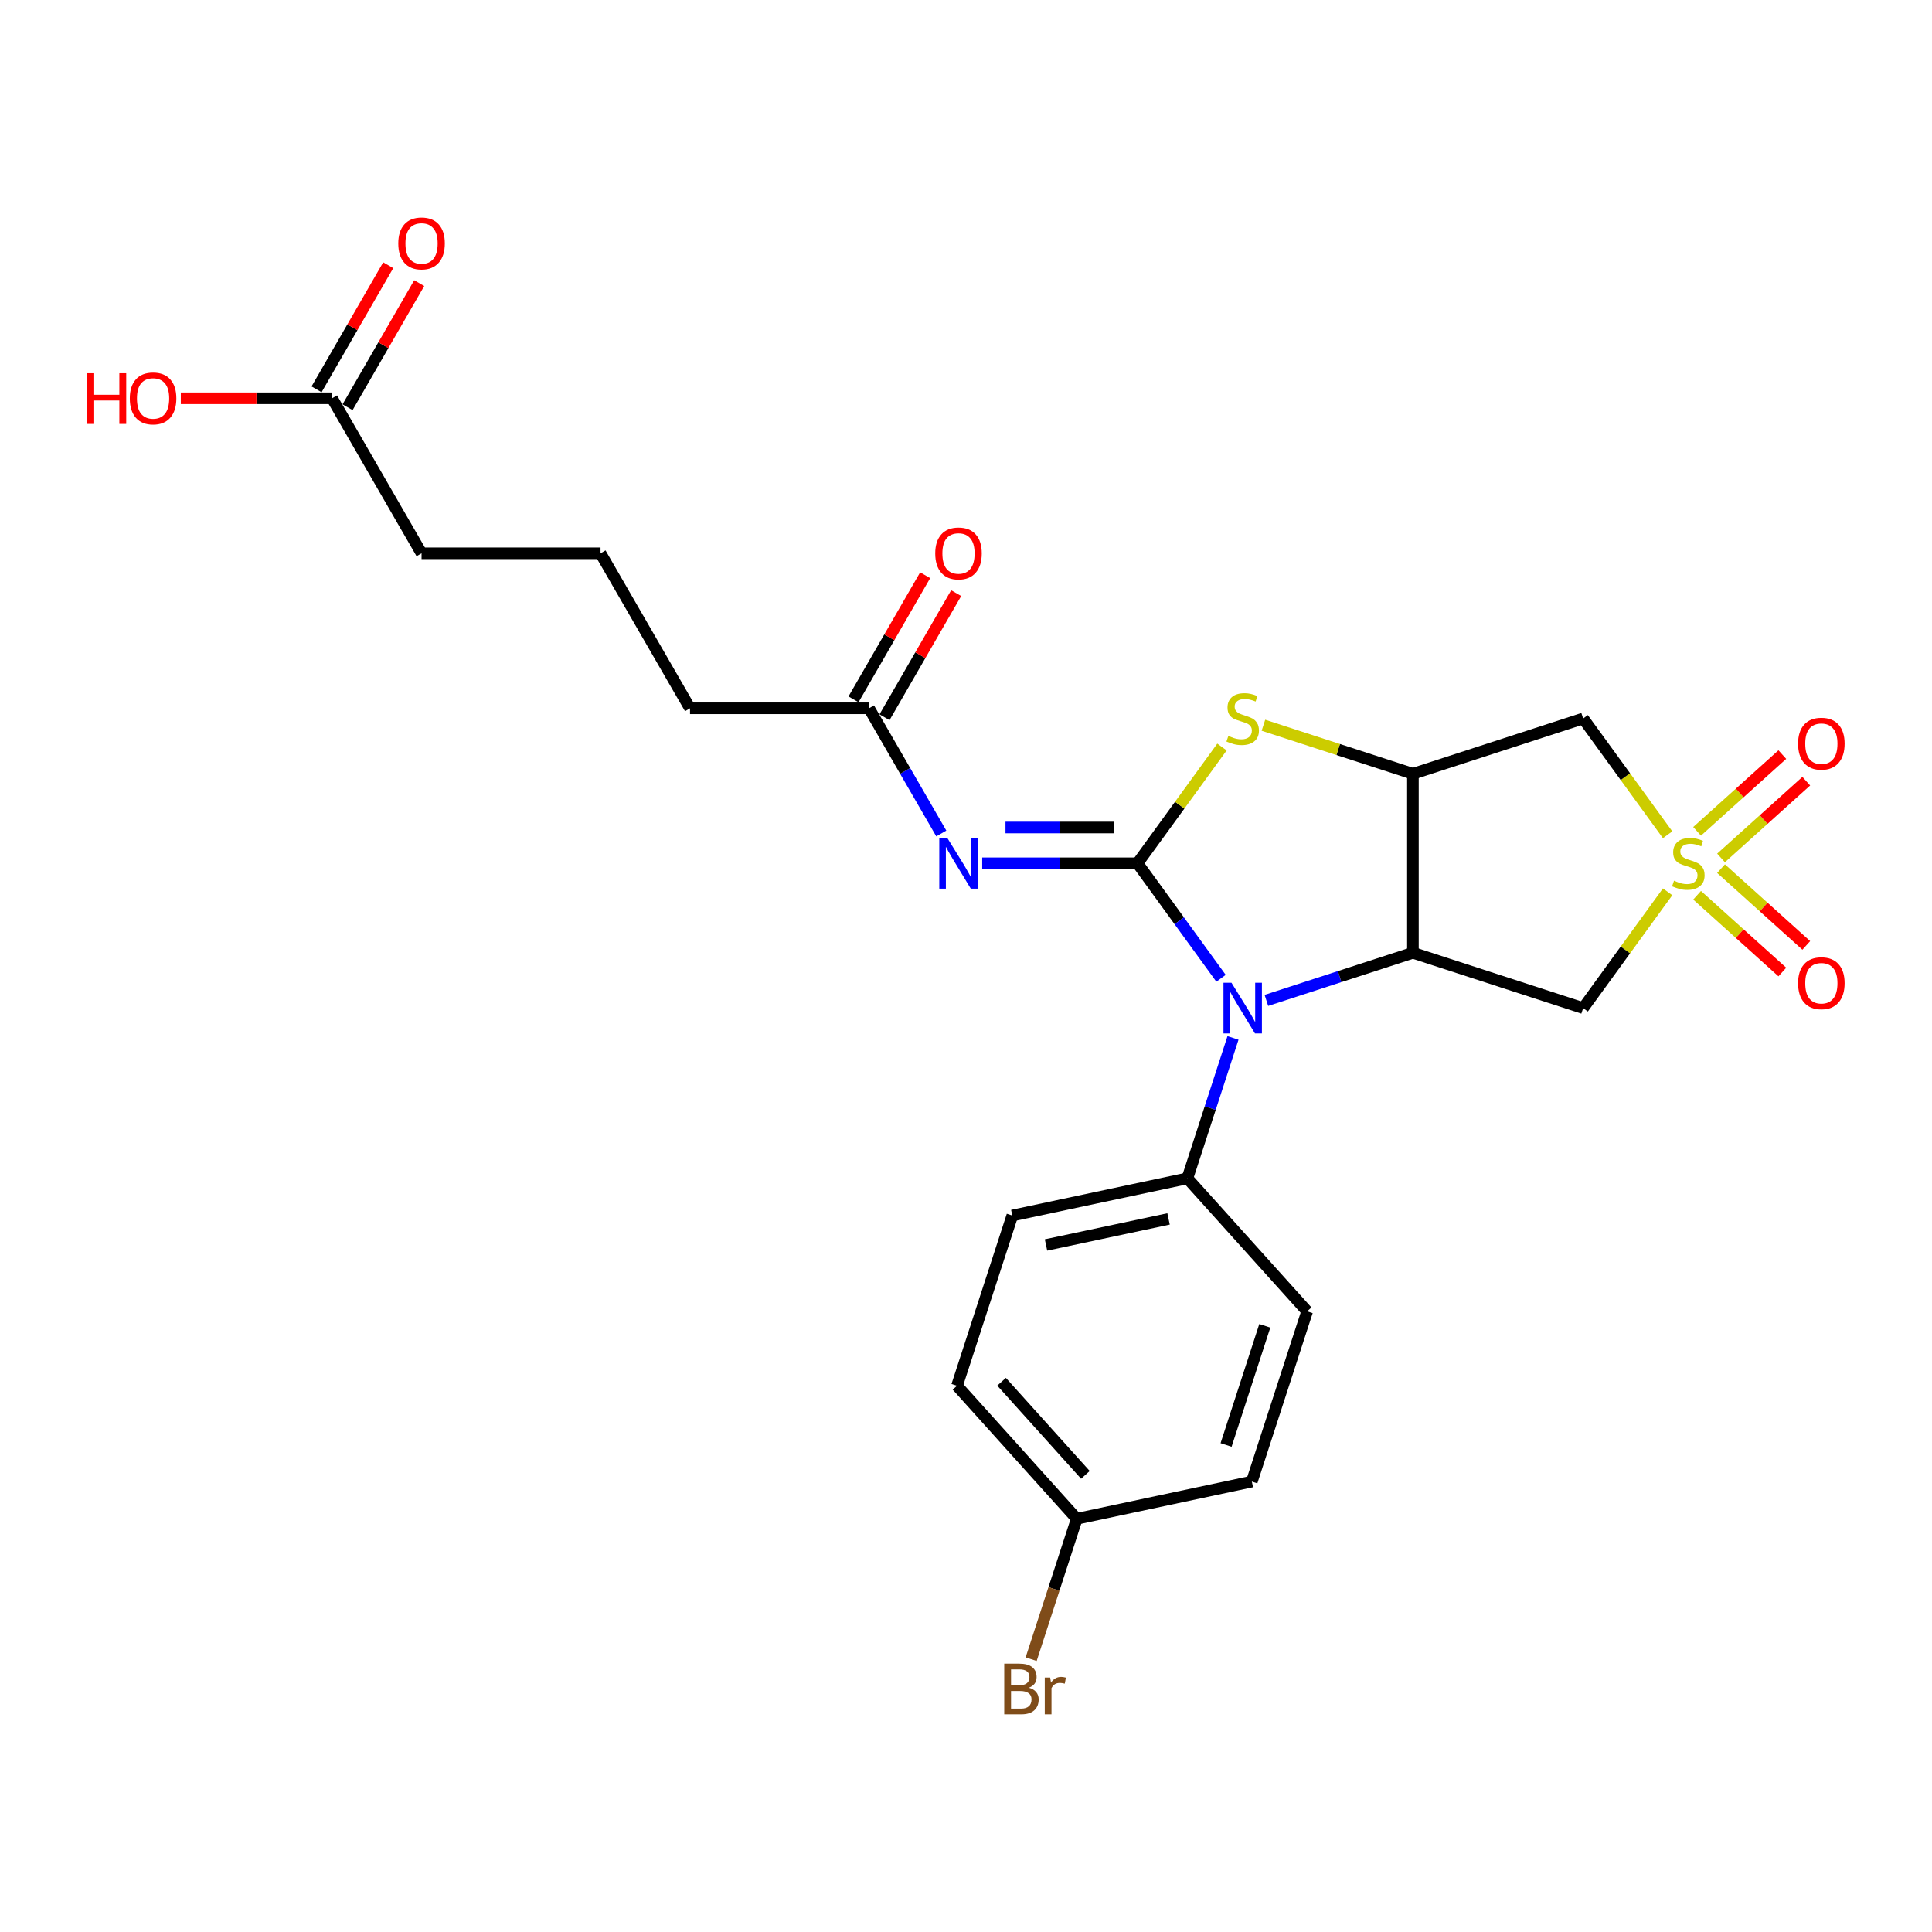 <?xml version='1.0' encoding='iso-8859-1'?>
<svg version='1.1' baseProfile='full'
              xmlns='http://www.w3.org/2000/svg'
                      xmlns:rdkit='http://www.rdkit.org/xml'
                      xmlns:xlink='http://www.w3.org/1999/xlink'
                  xml:space='preserve'
width='1000px' height='1000px' viewBox='0 0 1000 1000'>
<!-- END OF HEADER -->
<rect style='opacity:1.0;fill:#FFFFFF;stroke:none' width='1000' height='1000' x='0' y='0'> </rect>
<path class='bond-1' d='M 588.761,446.844 L 610.381,476.601' style='fill:none;fill-rule:evenodd;stroke:#000000;stroke-width:6px;stroke-linecap:butt;stroke-linejoin:miter;stroke-opacity:1' />
<path class='bond-1' d='M 610.381,476.601 L 632.001,506.358' style='fill:none;fill-rule:evenodd;stroke:#0000FF;stroke-width:6px;stroke-linecap:butt;stroke-linejoin:miter;stroke-opacity:1' />
<path class='bond-4' d='M 588.761,446.844 L 610.624,416.752' style='fill:none;fill-rule:evenodd;stroke:#000000;stroke-width:6px;stroke-linecap:butt;stroke-linejoin:miter;stroke-opacity:1' />
<path class='bond-4' d='M 610.624,416.752 L 632.487,386.661' style='fill:none;fill-rule:evenodd;stroke:#CCCC00;stroke-width:6px;stroke-linecap:butt;stroke-linejoin:miter;stroke-opacity:1' />
<path class='bond-5' d='M 588.761,446.844 L 548.573,446.844' style='fill:none;fill-rule:evenodd;stroke:#000000;stroke-width:6px;stroke-linecap:butt;stroke-linejoin:miter;stroke-opacity:1' />
<path class='bond-5' d='M 548.573,446.844 L 508.385,446.844' style='fill:none;fill-rule:evenodd;stroke:#0000FF;stroke-width:6px;stroke-linecap:butt;stroke-linejoin:miter;stroke-opacity:1' />
<path class='bond-5' d='M 576.705,428.315 L 548.573,428.315' style='fill:none;fill-rule:evenodd;stroke:#000000;stroke-width:6px;stroke-linecap:butt;stroke-linejoin:miter;stroke-opacity:1' />
<path class='bond-5' d='M 548.573,428.315 L 520.442,428.315' style='fill:none;fill-rule:evenodd;stroke:#0000FF;stroke-width:6px;stroke-linecap:butt;stroke-linejoin:miter;stroke-opacity:1' />
<path class='bond-0' d='M 863.155,432.078 L 841.292,401.986' style='fill:none;fill-rule:evenodd;stroke:#CCCC00;stroke-width:6px;stroke-linecap:butt;stroke-linejoin:miter;stroke-opacity:1' />
<path class='bond-0' d='M 841.292,401.986 L 819.429,371.895' style='fill:none;fill-rule:evenodd;stroke:#000000;stroke-width:6px;stroke-linecap:butt;stroke-linejoin:miter;stroke-opacity:1' />
<path class='bond-10' d='M 890.809,444.069 L 912.869,424.206' style='fill:none;fill-rule:evenodd;stroke:#CCCC00;stroke-width:6px;stroke-linecap:butt;stroke-linejoin:miter;stroke-opacity:1' />
<path class='bond-10' d='M 912.869,424.206 L 934.929,404.343' style='fill:none;fill-rule:evenodd;stroke:#FF0000;stroke-width:6px;stroke-linecap:butt;stroke-linejoin:miter;stroke-opacity:1' />
<path class='bond-10' d='M 878.412,430.3 L 900.471,410.437' style='fill:none;fill-rule:evenodd;stroke:#CCCC00;stroke-width:6px;stroke-linecap:butt;stroke-linejoin:miter;stroke-opacity:1' />
<path class='bond-10' d='M 900.471,410.437 L 922.531,390.574' style='fill:none;fill-rule:evenodd;stroke:#FF0000;stroke-width:6px;stroke-linecap:butt;stroke-linejoin:miter;stroke-opacity:1' />
<path class='bond-11' d='M 878.412,463.388 L 900.471,483.25' style='fill:none;fill-rule:evenodd;stroke:#CCCC00;stroke-width:6px;stroke-linecap:butt;stroke-linejoin:miter;stroke-opacity:1' />
<path class='bond-11' d='M 900.471,483.25 L 922.531,503.113' style='fill:none;fill-rule:evenodd;stroke:#FF0000;stroke-width:6px;stroke-linecap:butt;stroke-linejoin:miter;stroke-opacity:1' />
<path class='bond-11' d='M 890.809,449.618 L 912.869,469.481' style='fill:none;fill-rule:evenodd;stroke:#CCCC00;stroke-width:6px;stroke-linecap:butt;stroke-linejoin:miter;stroke-opacity:1' />
<path class='bond-11' d='M 912.869,469.481 L 934.929,489.344' style='fill:none;fill-rule:evenodd;stroke:#FF0000;stroke-width:6px;stroke-linecap:butt;stroke-linejoin:miter;stroke-opacity:1' />
<path class='bond-26' d='M 863.155,461.609 L 841.292,491.701' style='fill:none;fill-rule:evenodd;stroke:#CCCC00;stroke-width:6px;stroke-linecap:butt;stroke-linejoin:miter;stroke-opacity:1' />
<path class='bond-26' d='M 841.292,491.701 L 819.429,521.792' style='fill:none;fill-rule:evenodd;stroke:#000000;stroke-width:6px;stroke-linecap:butt;stroke-linejoin:miter;stroke-opacity:1' />
<path class='bond-2' d='M 655.48,517.807 L 693.401,505.486' style='fill:none;fill-rule:evenodd;stroke:#0000FF;stroke-width:6px;stroke-linecap:butt;stroke-linejoin:miter;stroke-opacity:1' />
<path class='bond-2' d='M 693.401,505.486 L 731.322,493.164' style='fill:none;fill-rule:evenodd;stroke:#000000;stroke-width:6px;stroke-linecap:butt;stroke-linejoin:miter;stroke-opacity:1' />
<path class='bond-9' d='M 638.2,537.226 L 626.393,573.563' style='fill:none;fill-rule:evenodd;stroke:#0000FF;stroke-width:6px;stroke-linecap:butt;stroke-linejoin:miter;stroke-opacity:1' />
<path class='bond-9' d='M 626.393,573.563 L 614.587,609.9' style='fill:none;fill-rule:evenodd;stroke:#000000;stroke-width:6px;stroke-linecap:butt;stroke-linejoin:miter;stroke-opacity:1' />
<path class='bond-6' d='M 731.322,493.164 L 819.429,521.792' style='fill:none;fill-rule:evenodd;stroke:#000000;stroke-width:6px;stroke-linecap:butt;stroke-linejoin:miter;stroke-opacity:1' />
<path class='bond-25' d='M 731.322,493.164 L 731.322,400.523' style='fill:none;fill-rule:evenodd;stroke:#000000;stroke-width:6px;stroke-linecap:butt;stroke-linejoin:miter;stroke-opacity:1' />
<path class='bond-3' d='M 731.322,400.523 L 692.632,387.952' style='fill:none;fill-rule:evenodd;stroke:#000000;stroke-width:6px;stroke-linecap:butt;stroke-linejoin:miter;stroke-opacity:1' />
<path class='bond-3' d='M 692.632,387.952 L 653.942,375.381' style='fill:none;fill-rule:evenodd;stroke:#CCCC00;stroke-width:6px;stroke-linecap:butt;stroke-linejoin:miter;stroke-opacity:1' />
<path class='bond-7' d='M 731.322,400.523 L 819.429,371.895' style='fill:none;fill-rule:evenodd;stroke:#000000;stroke-width:6px;stroke-linecap:butt;stroke-linejoin:miter;stroke-opacity:1' />
<path class='bond-8' d='M 487.209,431.409 L 468.504,399.012' style='fill:none;fill-rule:evenodd;stroke:#0000FF;stroke-width:6px;stroke-linecap:butt;stroke-linejoin:miter;stroke-opacity:1' />
<path class='bond-8' d='M 468.504,399.012 L 449.799,366.614' style='fill:none;fill-rule:evenodd;stroke:#000000;stroke-width:6px;stroke-linecap:butt;stroke-linejoin:miter;stroke-opacity:1' />
<path class='bond-13' d='M 457.822,371.246 L 476.366,339.126' style='fill:none;fill-rule:evenodd;stroke:#000000;stroke-width:6px;stroke-linecap:butt;stroke-linejoin:miter;stroke-opacity:1' />
<path class='bond-13' d='M 476.366,339.126 L 494.911,307.006' style='fill:none;fill-rule:evenodd;stroke:#FF0000;stroke-width:6px;stroke-linecap:butt;stroke-linejoin:miter;stroke-opacity:1' />
<path class='bond-13' d='M 441.776,361.982 L 460.32,329.862' style='fill:none;fill-rule:evenodd;stroke:#000000;stroke-width:6px;stroke-linecap:butt;stroke-linejoin:miter;stroke-opacity:1' />
<path class='bond-13' d='M 460.32,329.862 L 478.865,297.741' style='fill:none;fill-rule:evenodd;stroke:#FF0000;stroke-width:6px;stroke-linecap:butt;stroke-linejoin:miter;stroke-opacity:1' />
<path class='bond-22' d='M 449.799,366.614 L 357.157,366.614' style='fill:none;fill-rule:evenodd;stroke:#000000;stroke-width:6px;stroke-linecap:butt;stroke-linejoin:miter;stroke-opacity:1' />
<path class='bond-15' d='M 614.587,609.9 L 523.969,629.161' style='fill:none;fill-rule:evenodd;stroke:#000000;stroke-width:6px;stroke-linecap:butt;stroke-linejoin:miter;stroke-opacity:1' />
<path class='bond-15' d='M 604.846,630.912 L 541.414,644.395' style='fill:none;fill-rule:evenodd;stroke:#000000;stroke-width:6px;stroke-linecap:butt;stroke-linejoin:miter;stroke-opacity:1' />
<path class='bond-16' d='M 614.587,609.9 L 676.576,678.746' style='fill:none;fill-rule:evenodd;stroke:#000000;stroke-width:6px;stroke-linecap:butt;stroke-linejoin:miter;stroke-opacity:1' />
<path class='bond-12' d='M 171.874,206.154 L 218.195,286.384' style='fill:none;fill-rule:evenodd;stroke:#000000;stroke-width:6px;stroke-linecap:butt;stroke-linejoin:miter;stroke-opacity:1' />
<path class='bond-14' d='M 179.897,210.786 L 198.441,178.666' style='fill:none;fill-rule:evenodd;stroke:#000000;stroke-width:6px;stroke-linecap:butt;stroke-linejoin:miter;stroke-opacity:1' />
<path class='bond-14' d='M 198.441,178.666 L 216.986,146.546' style='fill:none;fill-rule:evenodd;stroke:#FF0000;stroke-width:6px;stroke-linecap:butt;stroke-linejoin:miter;stroke-opacity:1' />
<path class='bond-14' d='M 163.851,201.522 L 182.395,169.402' style='fill:none;fill-rule:evenodd;stroke:#000000;stroke-width:6px;stroke-linecap:butt;stroke-linejoin:miter;stroke-opacity:1' />
<path class='bond-14' d='M 182.395,169.402 L 200.94,137.282' style='fill:none;fill-rule:evenodd;stroke:#FF0000;stroke-width:6px;stroke-linecap:butt;stroke-linejoin:miter;stroke-opacity:1' />
<path class='bond-18' d='M 171.874,206.154 L 132.733,206.154' style='fill:none;fill-rule:evenodd;stroke:#000000;stroke-width:6px;stroke-linecap:butt;stroke-linejoin:miter;stroke-opacity:1' />
<path class='bond-18' d='M 132.733,206.154 L 93.592,206.154' style='fill:none;fill-rule:evenodd;stroke:#FF0000;stroke-width:6px;stroke-linecap:butt;stroke-linejoin:miter;stroke-opacity:1' />
<path class='bond-19' d='M 523.969,629.161 L 495.342,717.268' style='fill:none;fill-rule:evenodd;stroke:#000000;stroke-width:6px;stroke-linecap:butt;stroke-linejoin:miter;stroke-opacity:1' />
<path class='bond-20' d='M 676.576,678.746 L 647.948,766.853' style='fill:none;fill-rule:evenodd;stroke:#000000;stroke-width:6px;stroke-linecap:butt;stroke-linejoin:miter;stroke-opacity:1' />
<path class='bond-20' d='M 654.66,686.236 L 634.621,747.911' style='fill:none;fill-rule:evenodd;stroke:#000000;stroke-width:6px;stroke-linecap:butt;stroke-linejoin:miter;stroke-opacity:1' />
<path class='bond-17' d='M 557.331,786.114 L 647.948,766.853' style='fill:none;fill-rule:evenodd;stroke:#000000;stroke-width:6px;stroke-linecap:butt;stroke-linejoin:miter;stroke-opacity:1' />
<path class='bond-21' d='M 557.331,786.114 L 545.524,822.451' style='fill:none;fill-rule:evenodd;stroke:#000000;stroke-width:6px;stroke-linecap:butt;stroke-linejoin:miter;stroke-opacity:1' />
<path class='bond-21' d='M 545.524,822.451 L 533.718,858.788' style='fill:none;fill-rule:evenodd;stroke:#7F4C19;stroke-width:6px;stroke-linecap:butt;stroke-linejoin:miter;stroke-opacity:1' />
<path class='bond-27' d='M 557.331,786.114 L 495.342,717.268' style='fill:none;fill-rule:evenodd;stroke:#000000;stroke-width:6px;stroke-linecap:butt;stroke-linejoin:miter;stroke-opacity:1' />
<path class='bond-27' d='M 561.802,763.39 L 518.409,715.197' style='fill:none;fill-rule:evenodd;stroke:#000000;stroke-width:6px;stroke-linecap:butt;stroke-linejoin:miter;stroke-opacity:1' />
<path class='bond-24' d='M 357.157,366.614 L 310.836,286.384' style='fill:none;fill-rule:evenodd;stroke:#000000;stroke-width:6px;stroke-linecap:butt;stroke-linejoin:miter;stroke-opacity:1' />
<path class='bond-23' d='M 218.195,286.384 L 310.836,286.384' style='fill:none;fill-rule:evenodd;stroke:#000000;stroke-width:6px;stroke-linecap:butt;stroke-linejoin:miter;stroke-opacity:1' />
<path  class='atom-1' d='M 866.471 455.848
Q 866.768 455.96, 867.991 456.478
Q 869.213 456.997, 870.547 457.331
Q 871.919 457.627, 873.253 457.627
Q 875.735 457.627, 877.181 456.441
Q 878.626 455.218, 878.626 453.106
Q 878.626 451.661, 877.885 450.772
Q 877.181 449.882, 876.069 449.4
Q 874.957 448.919, 873.104 448.363
Q 870.77 447.659, 869.362 446.992
Q 867.991 446.325, 866.99 444.917
Q 866.027 443.508, 866.027 441.137
Q 866.027 437.839, 868.25 435.801
Q 870.51 433.763, 874.957 433.763
Q 877.996 433.763, 881.442 435.208
L 880.59 438.061
Q 877.44 436.764, 875.068 436.764
Q 872.511 436.764, 871.103 437.839
Q 869.695 438.876, 869.732 440.692
Q 869.732 442.1, 870.436 442.953
Q 871.177 443.805, 872.215 444.287
Q 873.29 444.768, 875.068 445.324
Q 877.44 446.065, 878.848 446.807
Q 880.256 447.548, 881.257 449.067
Q 882.294 450.549, 882.294 453.106
Q 882.294 456.738, 879.849 458.702
Q 877.44 460.629, 873.401 460.629
Q 871.066 460.629, 869.288 460.11
Q 867.546 459.628, 865.471 458.776
L 866.471 455.848
' fill='#CCCC00'/>
<path  class='atom-2' d='M 637.415 508.674
L 646.012 522.57
Q 646.865 523.941, 648.236 526.424
Q 649.607 528.907, 649.681 529.055
L 649.681 508.674
L 653.164 508.674
L 653.164 534.91
L 649.57 534.91
L 640.343 519.717
Q 639.268 517.938, 638.119 515.9
Q 637.007 513.862, 636.674 513.232
L 636.674 534.91
L 633.265 534.91
L 633.265 508.674
L 637.415 508.674
' fill='#0000FF'/>
<path  class='atom-5' d='M 635.803 380.9
Q 636.1 381.011, 637.322 381.53
Q 638.545 382.048, 639.879 382.382
Q 641.25 382.678, 642.584 382.678
Q 645.067 382.678, 646.512 381.493
Q 647.958 380.27, 647.958 378.158
Q 647.958 376.712, 647.217 375.823
Q 646.512 374.934, 645.401 374.452
Q 644.289 373.97, 642.436 373.414
Q 640.102 372.71, 638.694 372.043
Q 637.322 371.376, 636.322 369.968
Q 635.358 368.56, 635.358 366.188
Q 635.358 362.89, 637.582 360.852
Q 639.842 358.814, 644.289 358.814
Q 647.328 358.814, 650.774 360.259
L 649.922 363.113
Q 646.772 361.816, 644.4 361.816
Q 641.843 361.816, 640.435 362.89
Q 639.027 363.928, 639.064 365.744
Q 639.064 367.152, 639.768 368.004
Q 640.509 368.856, 641.547 369.338
Q 642.622 369.82, 644.4 370.376
Q 646.772 371.117, 648.18 371.858
Q 649.588 372.599, 650.589 374.118
Q 651.626 375.601, 651.626 378.158
Q 651.626 381.789, 649.181 383.753
Q 646.772 385.68, 642.733 385.68
Q 640.398 385.68, 638.619 385.161
Q 636.878 384.679, 634.803 383.827
L 635.803 380.9
' fill='#CCCC00'/>
<path  class='atom-6' d='M 490.32 433.726
L 498.917 447.622
Q 499.77 448.993, 501.141 451.476
Q 502.512 453.958, 502.586 454.107
L 502.586 433.726
L 506.069 433.726
L 506.069 459.962
L 502.475 459.962
L 493.248 444.768
Q 492.173 442.99, 491.024 440.952
Q 489.912 438.913, 489.579 438.283
L 489.579 459.962
L 486.17 459.962
L 486.17 433.726
L 490.32 433.726
' fill='#0000FF'/>
<path  class='atom-11' d='M 930.685 384.928
Q 930.685 378.629, 933.798 375.108
Q 936.911 371.588, 942.729 371.588
Q 948.547 371.588, 951.659 375.108
Q 954.772 378.629, 954.772 384.928
Q 954.772 391.302, 951.622 394.934
Q 948.472 398.528, 942.729 398.528
Q 936.948 398.528, 933.798 394.934
Q 930.685 391.339, 930.685 384.928
M 942.729 395.564
Q 946.731 395.564, 948.88 392.896
Q 951.066 390.19, 951.066 384.928
Q 951.066 379.777, 948.88 377.184
Q 946.731 374.553, 942.729 374.553
Q 938.727 374.553, 936.54 377.146
Q 934.391 379.74, 934.391 384.928
Q 934.391 390.227, 936.54 392.896
Q 938.727 395.564, 942.729 395.564
' fill='#FF0000'/>
<path  class='atom-12' d='M 930.685 508.907
Q 930.685 502.607, 933.798 499.087
Q 936.911 495.567, 942.729 495.567
Q 948.547 495.567, 951.659 499.087
Q 954.772 502.607, 954.772 508.907
Q 954.772 515.281, 951.622 518.912
Q 948.472 522.507, 942.729 522.507
Q 936.948 522.507, 933.798 518.912
Q 930.685 515.318, 930.685 508.907
M 942.729 519.542
Q 946.731 519.542, 948.88 516.874
Q 951.066 514.169, 951.066 508.907
Q 951.066 503.756, 948.88 501.162
Q 946.731 498.531, 942.729 498.531
Q 938.727 498.531, 936.54 501.125
Q 934.391 503.719, 934.391 508.907
Q 934.391 514.206, 936.54 516.874
Q 938.727 519.542, 942.729 519.542
' fill='#FF0000'/>
<path  class='atom-14' d='M 484.076 286.458
Q 484.076 280.158, 487.189 276.638
Q 490.302 273.117, 496.119 273.117
Q 501.937 273.117, 505.05 276.638
Q 508.163 280.158, 508.163 286.458
Q 508.163 292.831, 505.013 296.463
Q 501.863 300.058, 496.119 300.058
Q 490.339 300.058, 487.189 296.463
Q 484.076 292.869, 484.076 286.458
M 496.119 297.093
Q 500.122 297.093, 502.271 294.425
Q 504.457 291.72, 504.457 286.458
Q 504.457 281.307, 502.271 278.713
Q 500.122 276.082, 496.119 276.082
Q 492.117 276.082, 489.931 278.676
Q 487.782 281.27, 487.782 286.458
Q 487.782 291.757, 489.931 294.425
Q 492.117 297.093, 496.119 297.093
' fill='#FF0000'/>
<path  class='atom-15' d='M 206.151 125.998
Q 206.151 119.698, 209.264 116.178
Q 212.377 112.657, 218.195 112.657
Q 224.013 112.657, 227.125 116.178
Q 230.238 119.698, 230.238 125.998
Q 230.238 132.372, 227.088 136.003
Q 223.938 139.598, 218.195 139.598
Q 212.414 139.598, 209.264 136.003
Q 206.151 132.409, 206.151 125.998
M 218.195 136.633
Q 222.197 136.633, 224.346 133.965
Q 226.532 131.26, 226.532 125.998
Q 226.532 120.847, 224.346 118.253
Q 222.197 115.622, 218.195 115.622
Q 214.193 115.622, 212.006 118.216
Q 209.857 120.81, 209.857 125.998
Q 209.857 131.297, 212.006 133.965
Q 214.193 136.633, 218.195 136.633
' fill='#FF0000'/>
<path  class='atom-19' d='M 44.807 193.184
L 48.364 193.184
L 48.364 204.338
L 61.779 204.338
L 61.779 193.184
L 65.336 193.184
L 65.336 219.42
L 61.779 219.42
L 61.779 207.302
L 48.364 207.302
L 48.364 219.42
L 44.807 219.42
L 44.807 193.184
' fill='#FF0000'/>
<path  class='atom-19' d='M 67.189 206.228
Q 67.189 199.928, 70.302 196.408
Q 73.414 192.887, 79.232 192.887
Q 85.05 192.887, 88.163 196.408
Q 91.276 199.928, 91.276 206.228
Q 91.276 212.602, 88.126 216.233
Q 84.976 219.828, 79.232 219.828
Q 73.451 219.828, 70.302 216.233
Q 67.189 212.639, 67.189 206.228
M 79.232 216.863
Q 83.234 216.863, 85.384 214.195
Q 87.57 211.49, 87.57 206.228
Q 87.57 201.077, 85.384 198.483
Q 83.234 195.852, 79.232 195.852
Q 75.23 195.852, 73.044 198.446
Q 70.895 201.04, 70.895 206.228
Q 70.895 211.527, 73.044 214.195
Q 75.23 216.863, 79.232 216.863
' fill='#FF0000'/>
<path  class='atom-22' d='M 532.538 873.555
Q 535.058 874.259, 536.318 875.815
Q 537.615 877.335, 537.615 879.595
Q 537.615 883.227, 535.281 885.302
Q 532.983 887.34, 528.61 887.34
L 519.791 887.34
L 519.791 861.104
L 527.536 861.104
Q 532.02 861.104, 534.28 862.919
Q 536.541 864.735, 536.541 868.07
Q 536.541 872.035, 532.538 873.555
M 523.311 864.068
L 523.311 872.295
L 527.536 872.295
Q 530.13 872.295, 531.464 871.257
Q 532.835 870.183, 532.835 868.07
Q 532.835 864.068, 527.536 864.068
L 523.311 864.068
M 528.61 884.375
Q 531.167 884.375, 532.538 883.152
Q 533.91 881.93, 533.91 879.595
Q 533.91 877.446, 532.39 876.371
Q 530.908 875.259, 528.055 875.259
L 523.311 875.259
L 523.311 884.375
L 528.61 884.375
' fill='#7F4C19'/>
<path  class='atom-22' d='M 543.581 868.293
L 543.989 870.924
Q 545.99 867.959, 549.251 867.959
Q 550.289 867.959, 551.697 868.33
L 551.141 871.443
Q 549.547 871.072, 548.658 871.072
Q 547.102 871.072, 546.064 871.702
Q 545.064 872.295, 544.248 873.74
L 544.248 887.34
L 540.765 887.34
L 540.765 868.293
L 543.581 868.293
' fill='#7F4C19'/>
</svg>
